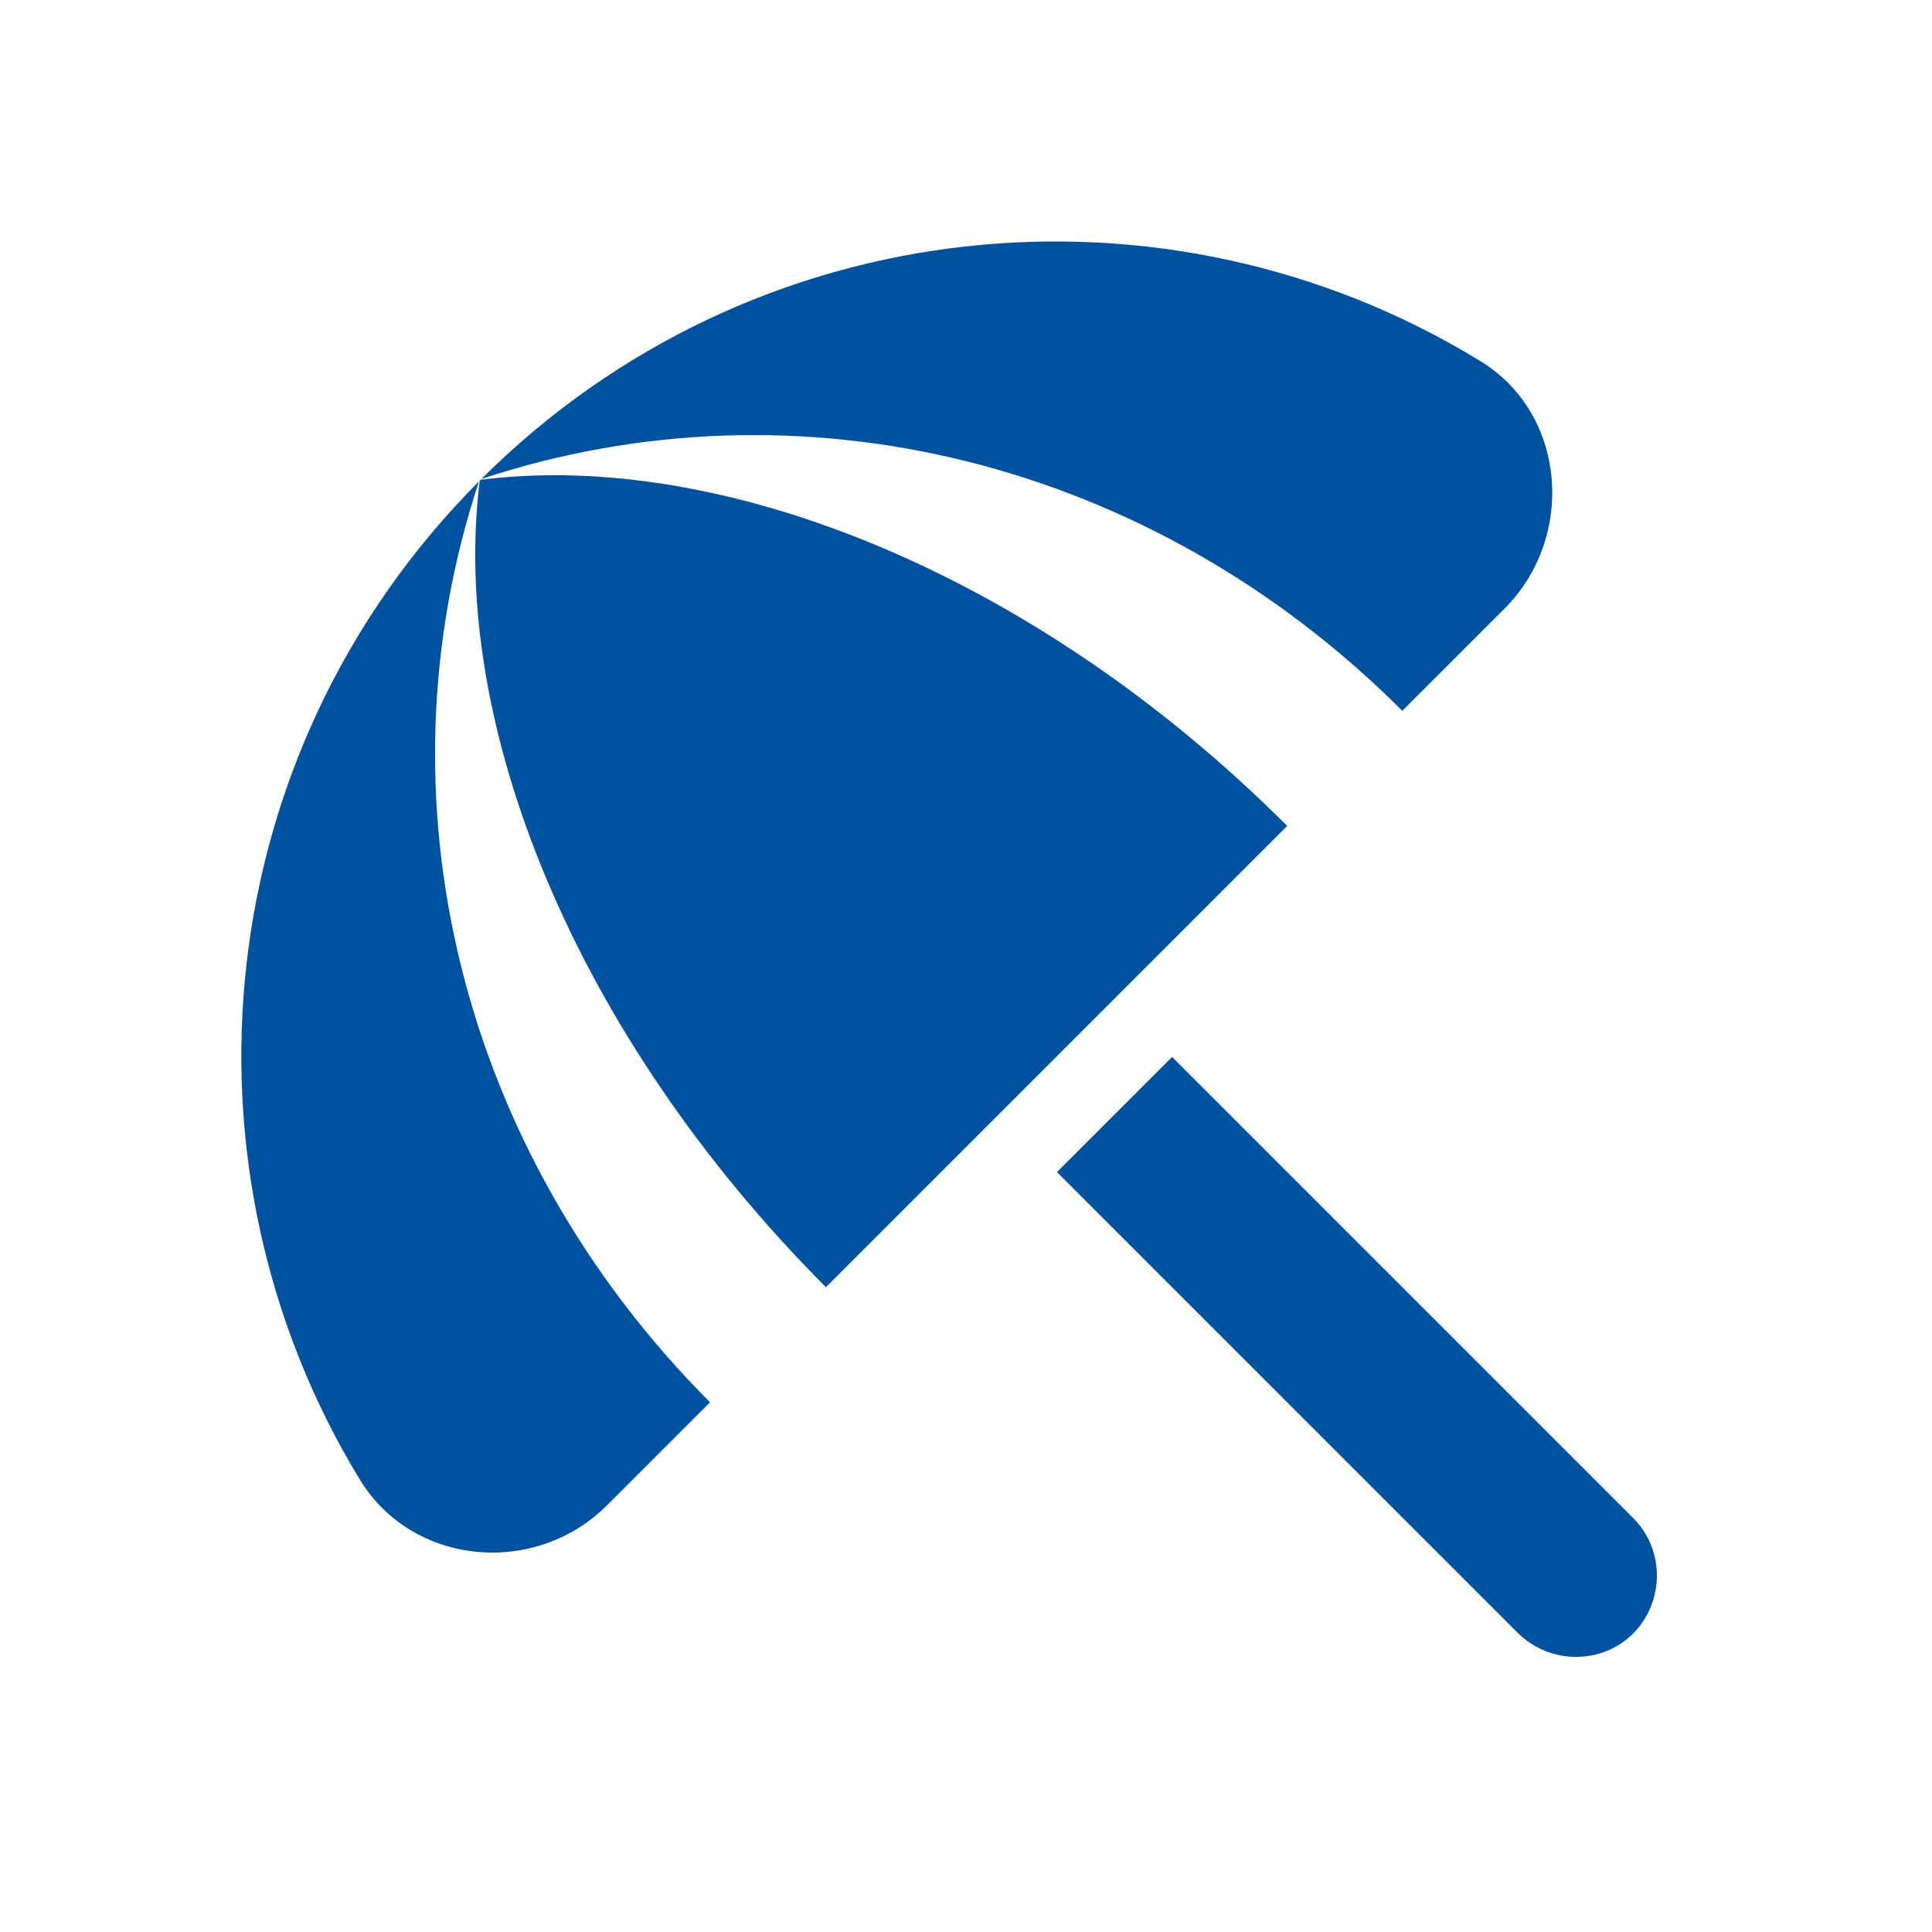 <svg width="24" height="24" viewBox="0 0 24 24" fill="none" xmlns="http://www.w3.org/2000/svg">
<path d="M13.13 14.56L14.56 13.13L20.29 18.86C20.68 19.25 20.68 19.89 20.29 20.29C19.9 20.68 19.26 20.68 18.86 20.29L13.13 14.56V14.56ZM17.42 8.83L18.69 7.56C19.58 6.67 19.46 5.13 18.38 4.48C14.49 2.1 9.35 2.59 5.98 5.95C9.91 4.65 14.29 5.7 17.42 8.83ZM5.95 5.98C2.59 9.35 2.1 14.49 4.47 18.38C5.13 19.46 6.66 19.59 7.55 18.69L8.82 17.42C5.7 14.29 4.65 9.91 5.95 5.98ZM5.97 5.96L5.96 5.97C5.58 8.98 7.13 12.85 10.26 15.99L15.99 10.26C12.86 7.13 8.98 5.58 5.97 5.96V5.96Z" fill="#00519E"/>
</svg>
